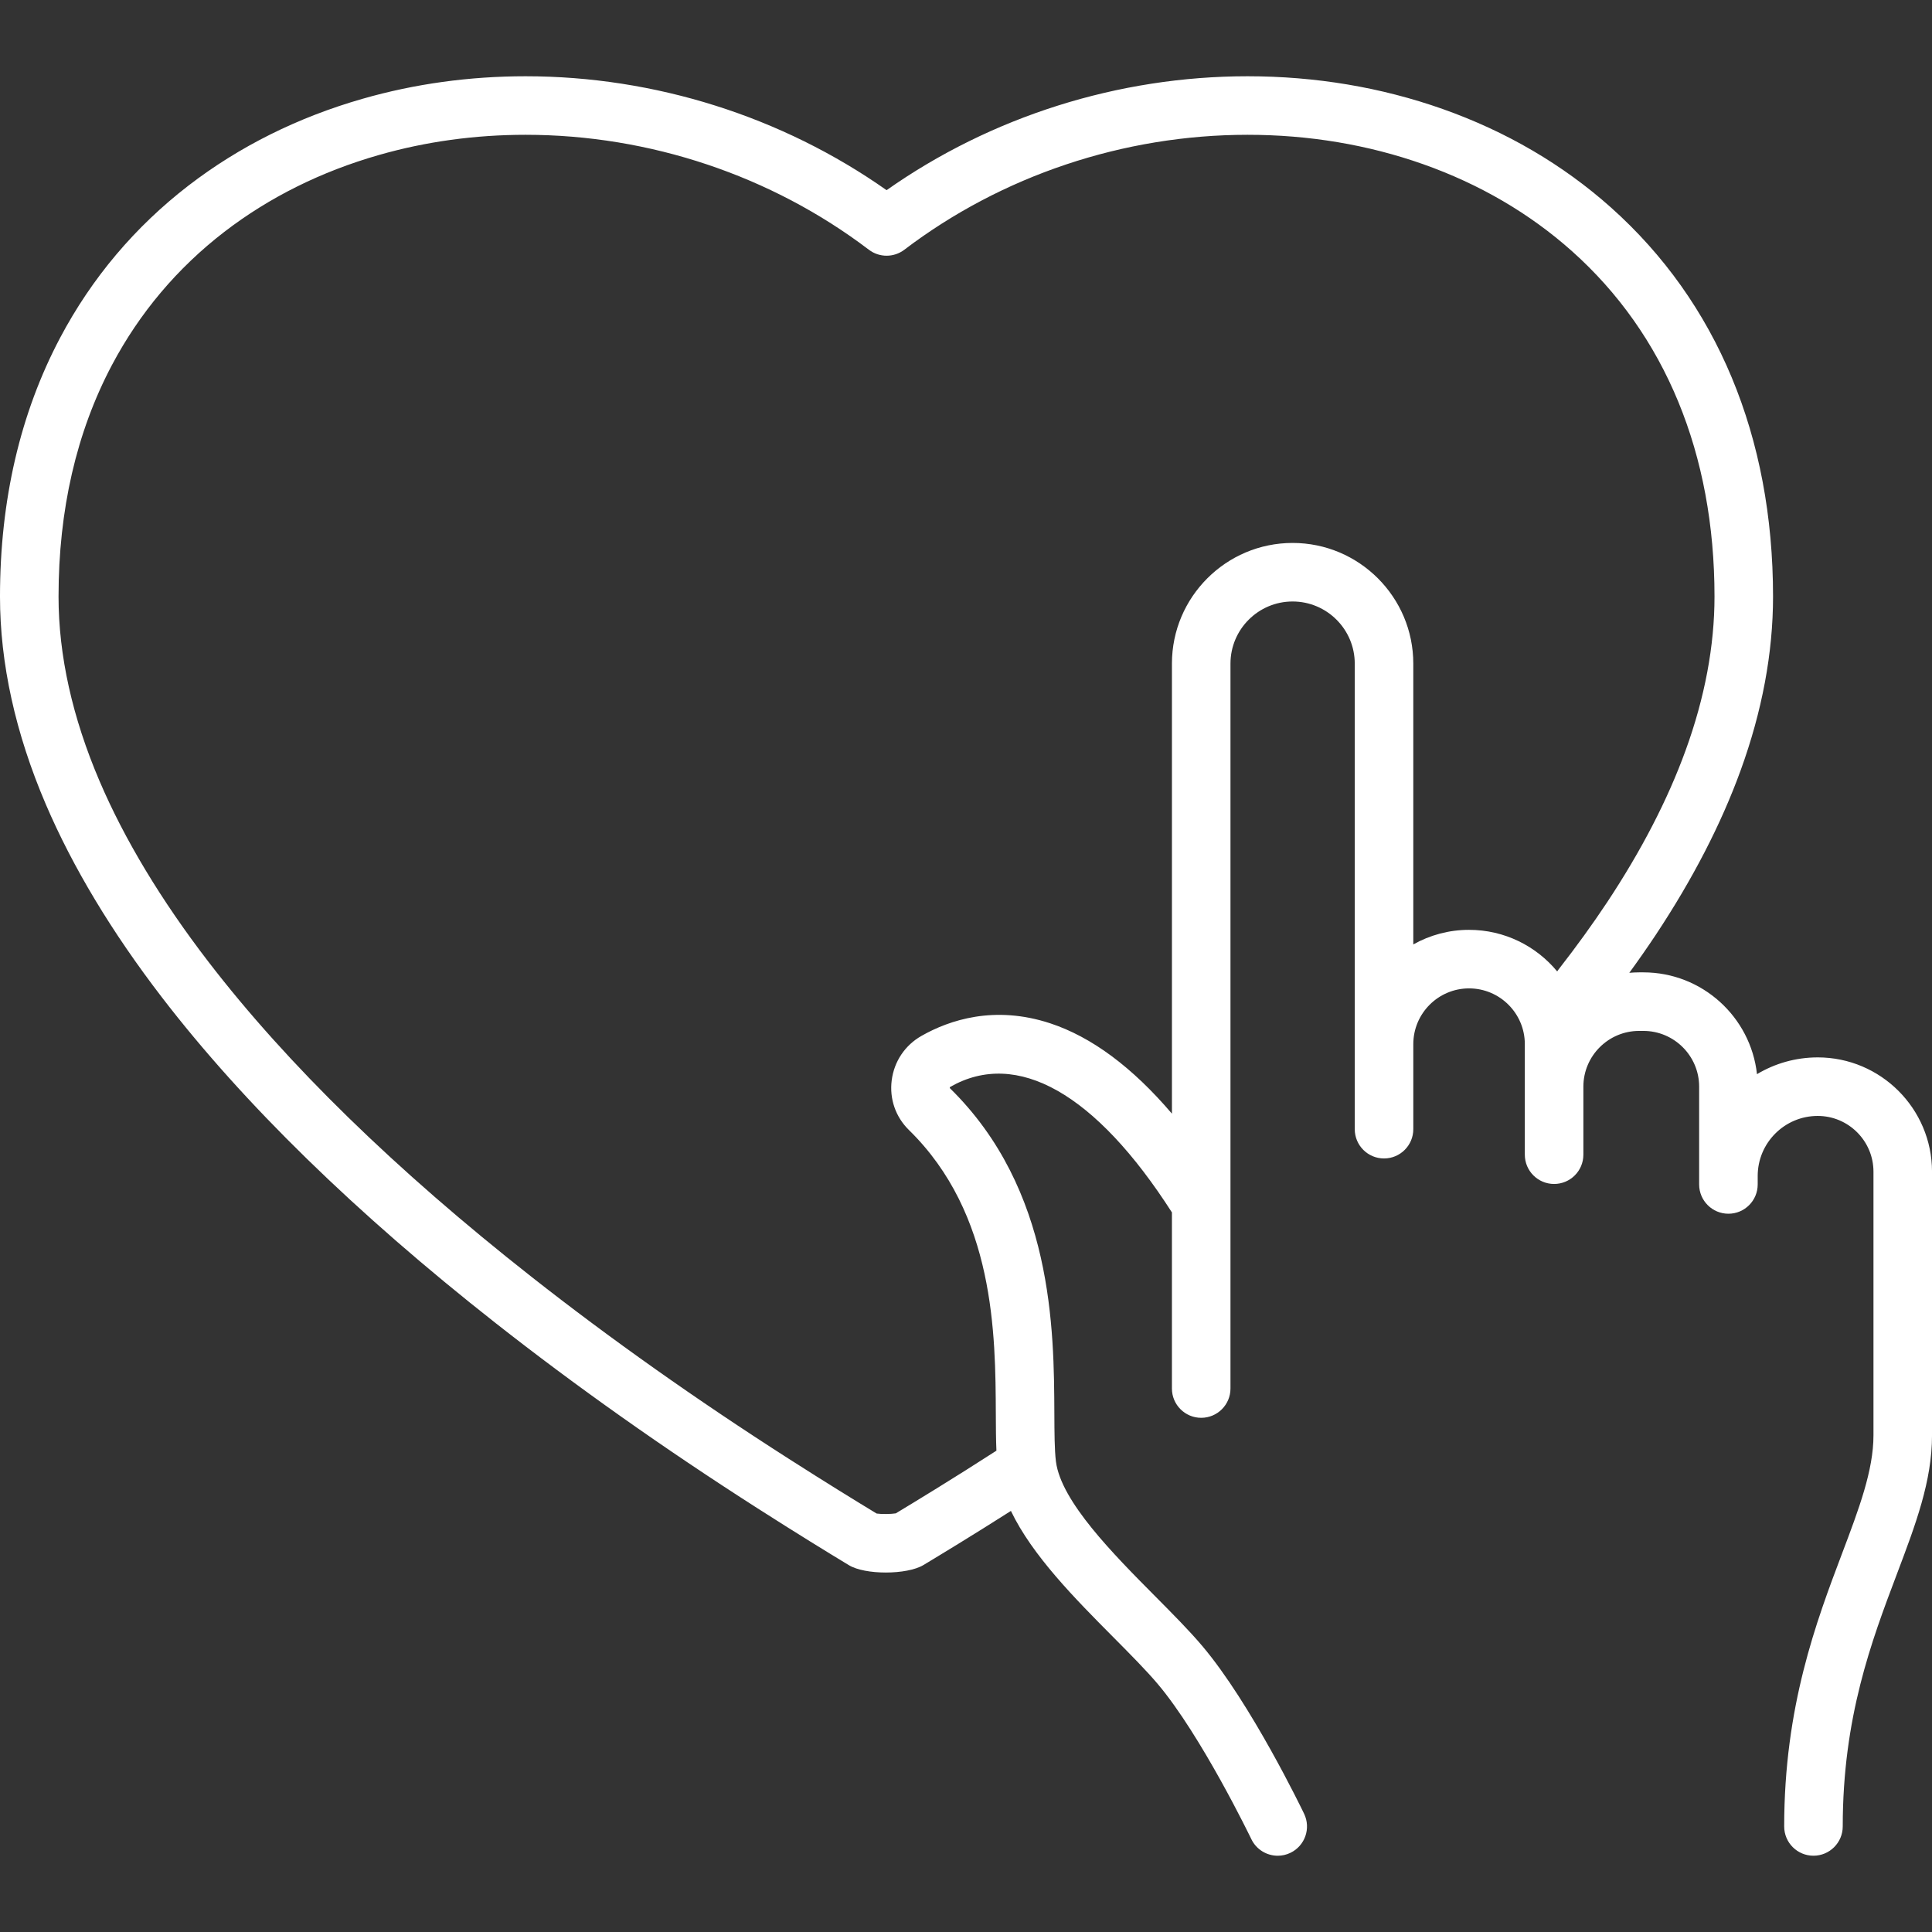 <?xml version="1.0" encoding="UTF-8"?> <svg xmlns="http://www.w3.org/2000/svg" id="Layer_16" viewBox="0 0 512 512"><rect x="0" y="0" width="512" height="512" fill="#333333" stroke="none"/><path d="m481.708 280.221c-5.877 0-11.379 1.626-16.089 4.445-1.656-15.15-14.524-26.98-30.107-26.98h-1.127c-.876 0-1.742.046-2.6.119 2.473-3.399 4.832-6.773 7.032-10.092 9.775-14.748 17.332-29.396 22.459-43.532 5.706-15.683 8.599-31.185 8.599-46.076 0-42.377-14.853-78.035-42.958-103.121-12.746-11.364-27.759-20.147-44.624-26.107-16.296-5.751-33.686-8.667-51.685-8.667-34.233 0-67.967 10.683-95.652 30.19-27.693-19.507-61.435-30.19-95.67-30.19-14.859 0-29.381 2.005-43.155 5.957-17.172 4.91-32.697 12.643-46.15 22.99-14.204 10.945-25.654 24.514-34.031 40.333-10.584 19.998-15.95 43.084-15.95 68.616 0 17.695 4.084 36.213 12.139 55.041 7.123 16.645 17.482 33.864 30.788 51.179 21.617 28.143 51.342 57.162 88.349 86.251 21.26 16.723 44.626 33.249 69.446 49.117 10.467 6.698 18.97 11.911 24.241 15.093 2.142 1.302 5.953 1.95 9.785 1.95 3.889 0 7.799-.668 10.002-1.999 4.44-2.68 12.703-7.668 23.156-14.325 5.673 11.836 16.972 23.225 27.235 33.562 4.415 4.447 8.584 8.647 11.635 12.252 11.598 13.708 24.712 40.89 24.843 41.163 1.335 2.779 4.109 4.401 6.999 4.401 1.125 0 2.269-.246 3.352-.766 3.862-1.854 5.49-6.488 3.636-10.35-.57-1.187-14.099-29.239-26.987-44.47-3.449-4.076-7.83-8.489-12.468-13.161-11.113-11.193-24.935-25.117-26.308-35.677-.007-.052-.012-.104-.02-.155-.362-2.971-.382-7.424-.405-12.58-.098-22.225-.263-59.422-27.714-86.277-.001-.002-.046-.224.16-.341 17.673-10.043 38.52 1.781 58.709 33.294v46.67c0 4.284 3.473 7.758 7.758 7.758s7.758-3.473 7.758-7.758v-192.109c0-9.08 7.387-16.467 16.467-16.467s16.467 7.387 16.467 16.467v123.378c0 4.284 3.473 7.758 7.758 7.758s7.758-3.473 7.758-7.758v-22.535c0-8.148 6.629-14.777 14.777-14.777s14.777 6.629 14.777 14.777v29.295c0 4.284 3.473 7.758 7.758 7.758s7.758-3.473 7.758-7.758v-18.028c0-8.148 6.629-14.777 14.777-14.777h1.127c8.148 0 14.777 6.629 14.777 14.777v25.915c0 4.284 3.473 7.758 7.758 7.758s7.758-3.473 7.758-7.758v-2.254c0-8.769 7.134-15.904 15.904-15.904 8.148 0 14.777 6.629 14.777 14.777v69.858c0 9.316-3.853 19.504-8.314 31.3-6.838 18.08-15.347 40.58-15.347 72.359 0 4.285 3.473 7.758 7.758 7.758s7.758-3.473 7.758-7.758c0-28.943 7.621-49.093 14.344-66.871 5-13.22 9.317-24.636 9.317-36.789v-69.858c-.003-16.702-13.592-30.291-30.295-30.291zm-92.393-33.802c-5.364 0-10.402 1.407-14.777 3.863v-74.414c0-17.635-14.347-31.982-31.982-31.982s-31.982 14.347-31.982 31.982v119.264c-10.471-12.29-21.274-20.328-32.263-23.946-14.779-4.865-26.708-.87-34.111 3.337-4.365 2.48-7.238 6.761-7.884 11.744-.638 4.928 1.024 9.739 4.561 13.198 22.794 22.298 22.934 54.154 23.027 75.234.016 3.576.03 6.845.159 9.747-11.891 7.666-21.489 13.481-26.675 16.612-1.251.208-3.811.23-5.068.046-5.245-3.173-13.348-8.151-23.238-14.48-24.398-15.599-47.349-31.83-68.216-48.244-35.993-28.292-64.804-56.388-85.636-83.508-12.517-16.287-22.215-32.379-28.827-47.83-7.224-16.888-10.888-33.353-10.888-48.938 0-22.975 4.76-43.619 14.147-61.356 7.331-13.843 17.354-25.721 29.785-35.299 11.89-9.145 25.668-15.997 40.958-20.368 12.39-3.555 25.472-5.358 38.883-5.358 32.824 0 65.133 10.819 90.977 30.463 2.775 2.109 6.616 2.109 9.39-.001 25.833-19.644 58.135-30.462 90.955-30.462 16.236 0 31.888 2.619 46.518 7.782 14.953 5.284 28.231 13.042 39.462 23.056 24.71 22.056 37.771 53.711 37.771 91.543 0 13.077-2.579 26.794-7.667 40.779-4.711 12.989-11.712 26.534-20.807 40.256-3.841 5.791-8.166 11.773-12.854 17.779-.132.169-.249.343-.364.519-5.562-6.725-13.965-11.018-23.354-11.018z" fill="#000000" style="fill: rgb(255, 255, 255);"></path></svg> 